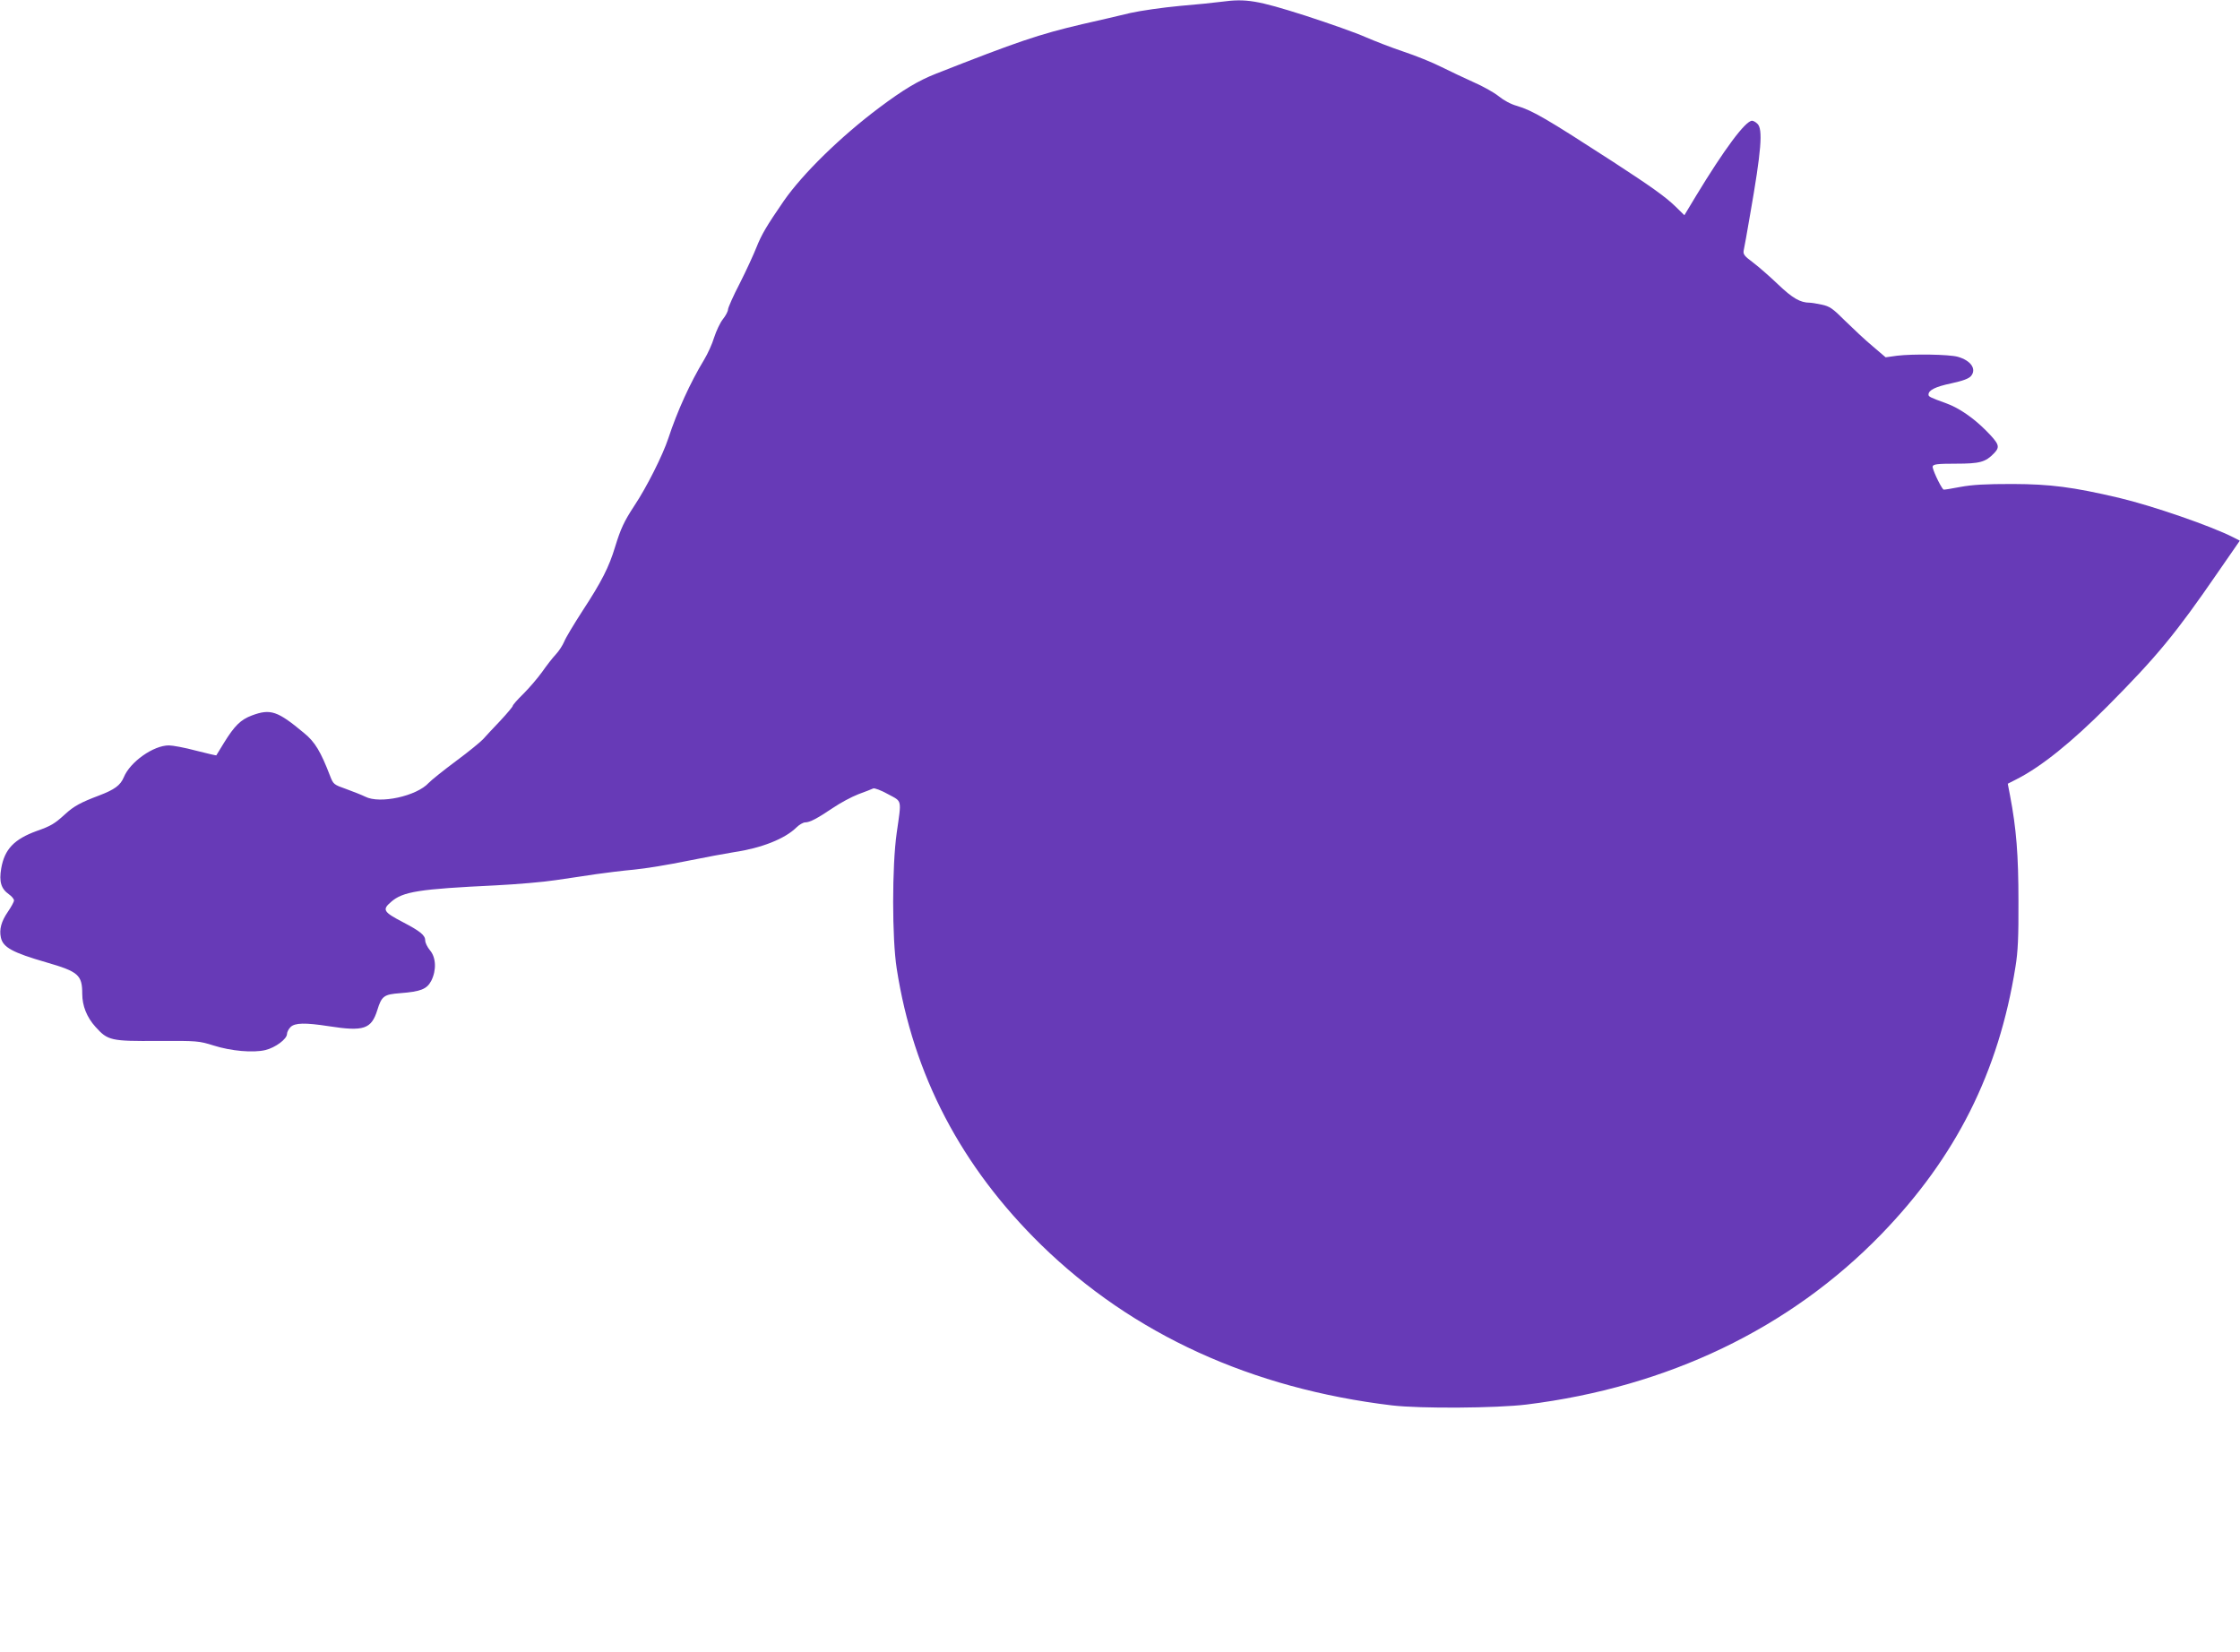 <?xml version="1.0" standalone="no"?>
<!DOCTYPE svg PUBLIC "-//W3C//DTD SVG 20010904//EN"
 "http://www.w3.org/TR/2001/REC-SVG-20010904/DTD/svg10.dtd">
<svg version="1.0" xmlns="http://www.w3.org/2000/svg"
 width="1280pt" height="944pt" viewBox="0 0 1280 944"
 preserveAspectRatio="xMidYMid meet">
<g transform="translate(0,944) scale(0.1,-0.1)"
fill="#673ab7" stroke="none">
<path d="M6980 9430 c-36 -5 -144 -16 -240 -24 -96 -9 -222 -27 -280 -40 -58
-14 -181 -43 -275 -64 -248 -58 -371 -100 -836 -283 -102 -40 -188 -92 -323
-193 -223 -167 -439 -379 -547 -534 -101 -147 -127 -192 -157 -267 -15 -38
-57 -130 -94 -203 -38 -73 -68 -141 -68 -151 0 -10 -13 -35 -29 -55 -16 -20
-38 -67 -50 -104 -11 -37 -37 -94 -57 -127 -81 -134 -154 -295 -205 -450 -32
-97 -124 -280 -194 -385 -59 -90 -78 -131 -110 -235 -35 -116 -77 -199 -187
-367 -49 -76 -96 -154 -104 -175 -9 -21 -30 -54 -48 -73 -18 -19 -53 -64 -78
-100 -26 -36 -74 -92 -107 -125 -34 -33 -61 -64 -61 -69 0 -5 -33 -44 -72 -86
-40 -42 -84 -89 -98 -105 -14 -15 -83 -72 -155 -125 -71 -53 -141 -109 -155
-124 -69 -76 -280 -122 -363 -79 -18 9 -66 28 -107 43 -73 26 -75 27 -94 76
-53 138 -86 194 -149 245 -151 126 -191 140 -298 100 -64 -24 -99 -59 -159
-156 -23 -38 -43 -71 -44 -72 -1 -1 -53 11 -116 27 -63 17 -133 30 -155 30
-88 0 -222 -94 -258 -183 -19 -45 -53 -70 -140 -103 -106 -40 -145 -61 -196
-108 -59 -54 -81 -67 -161 -95 -129 -47 -184 -104 -203 -214 -13 -76 -1 -116
44 -148 16 -11 29 -27 29 -35 0 -8 -16 -37 -35 -65 -38 -55 -50 -101 -40 -147
12 -56 66 -86 260 -142 183 -53 205 -72 205 -180 0 -68 26 -134 76 -189 70
-78 88 -82 357 -80 225 1 234 0 317 -26 101 -32 227 -43 297 -26 57 14 123 63
123 92 0 10 9 28 20 39 25 25 84 26 220 5 199 -31 242 -16 276 92 25 81 38 90
131 97 117 9 152 23 177 70 31 61 28 134 -7 175 -15 18 -27 43 -27 55 0 31
-27 53 -128 106 -111 58 -119 71 -68 115 68 60 160 74 597 95 119 6 274 19
345 30 71 10 174 26 229 34 55 8 153 20 218 26 65 6 203 29 305 50 103 21 223
43 267 50 156 23 290 76 356 141 16 16 39 29 50 29 26 0 67 21 159 83 41 28
106 63 145 78 38 14 77 29 85 33 8 3 46 -11 85 -33 81 -44 77 -25 49 -221 -27
-190 -27 -603 0 -775 94 -608 368 -1132 827 -1581 523 -510 1202 -820 2004
-916 162 -19 596 -16 768 5 808 100 1505 435 2027 973 427 441 671 926 767
1529 14 85 18 170 17 375 0 263 -12 415 -48 603 l-13 68 51 26 c140 71 315
212 519 417 283 285 390 415 630 764 l126 182 -37 19 c-130 66 -461 180 -654
226 -265 62 -390 78 -608 79 -155 0 -228 -4 -299 -17 -51 -10 -94 -17 -96 -15
-20 23 -66 122 -61 133 4 12 29 15 132 15 138 0 170 9 219 60 35 37 30 52 -48
131 -71 71 -152 127 -223 153 -96 35 -104 39 -104 51 0 25 39 45 130 64 68 15
100 27 113 42 33 40 -1 89 -76 110 -50 14 -257 17 -347 6 l-65 -9 -75 64 c-41
34 -111 100 -156 144 -72 72 -88 83 -134 93 -28 6 -59 11 -68 11 -55 0 -99 26
-181 104 -47 45 -112 102 -144 126 -50 37 -57 47 -53 69 3 14 20 105 36 201
65 370 75 493 42 523 -10 10 -24 17 -30 17 -38 0 -159 -163 -322 -432 l-65
-108 -50 49 c-60 58 -136 112 -360 258 -380 246 -457 291 -547 318 -34 9 -76
32 -104 55 -26 21 -90 57 -143 80 -53 24 -136 63 -186 88 -49 25 -146 64 -215
87 -69 23 -166 61 -217 83 -51 23 -206 78 -345 123 -274 87 -337 98 -478 79z"/>
</g>
</svg>

